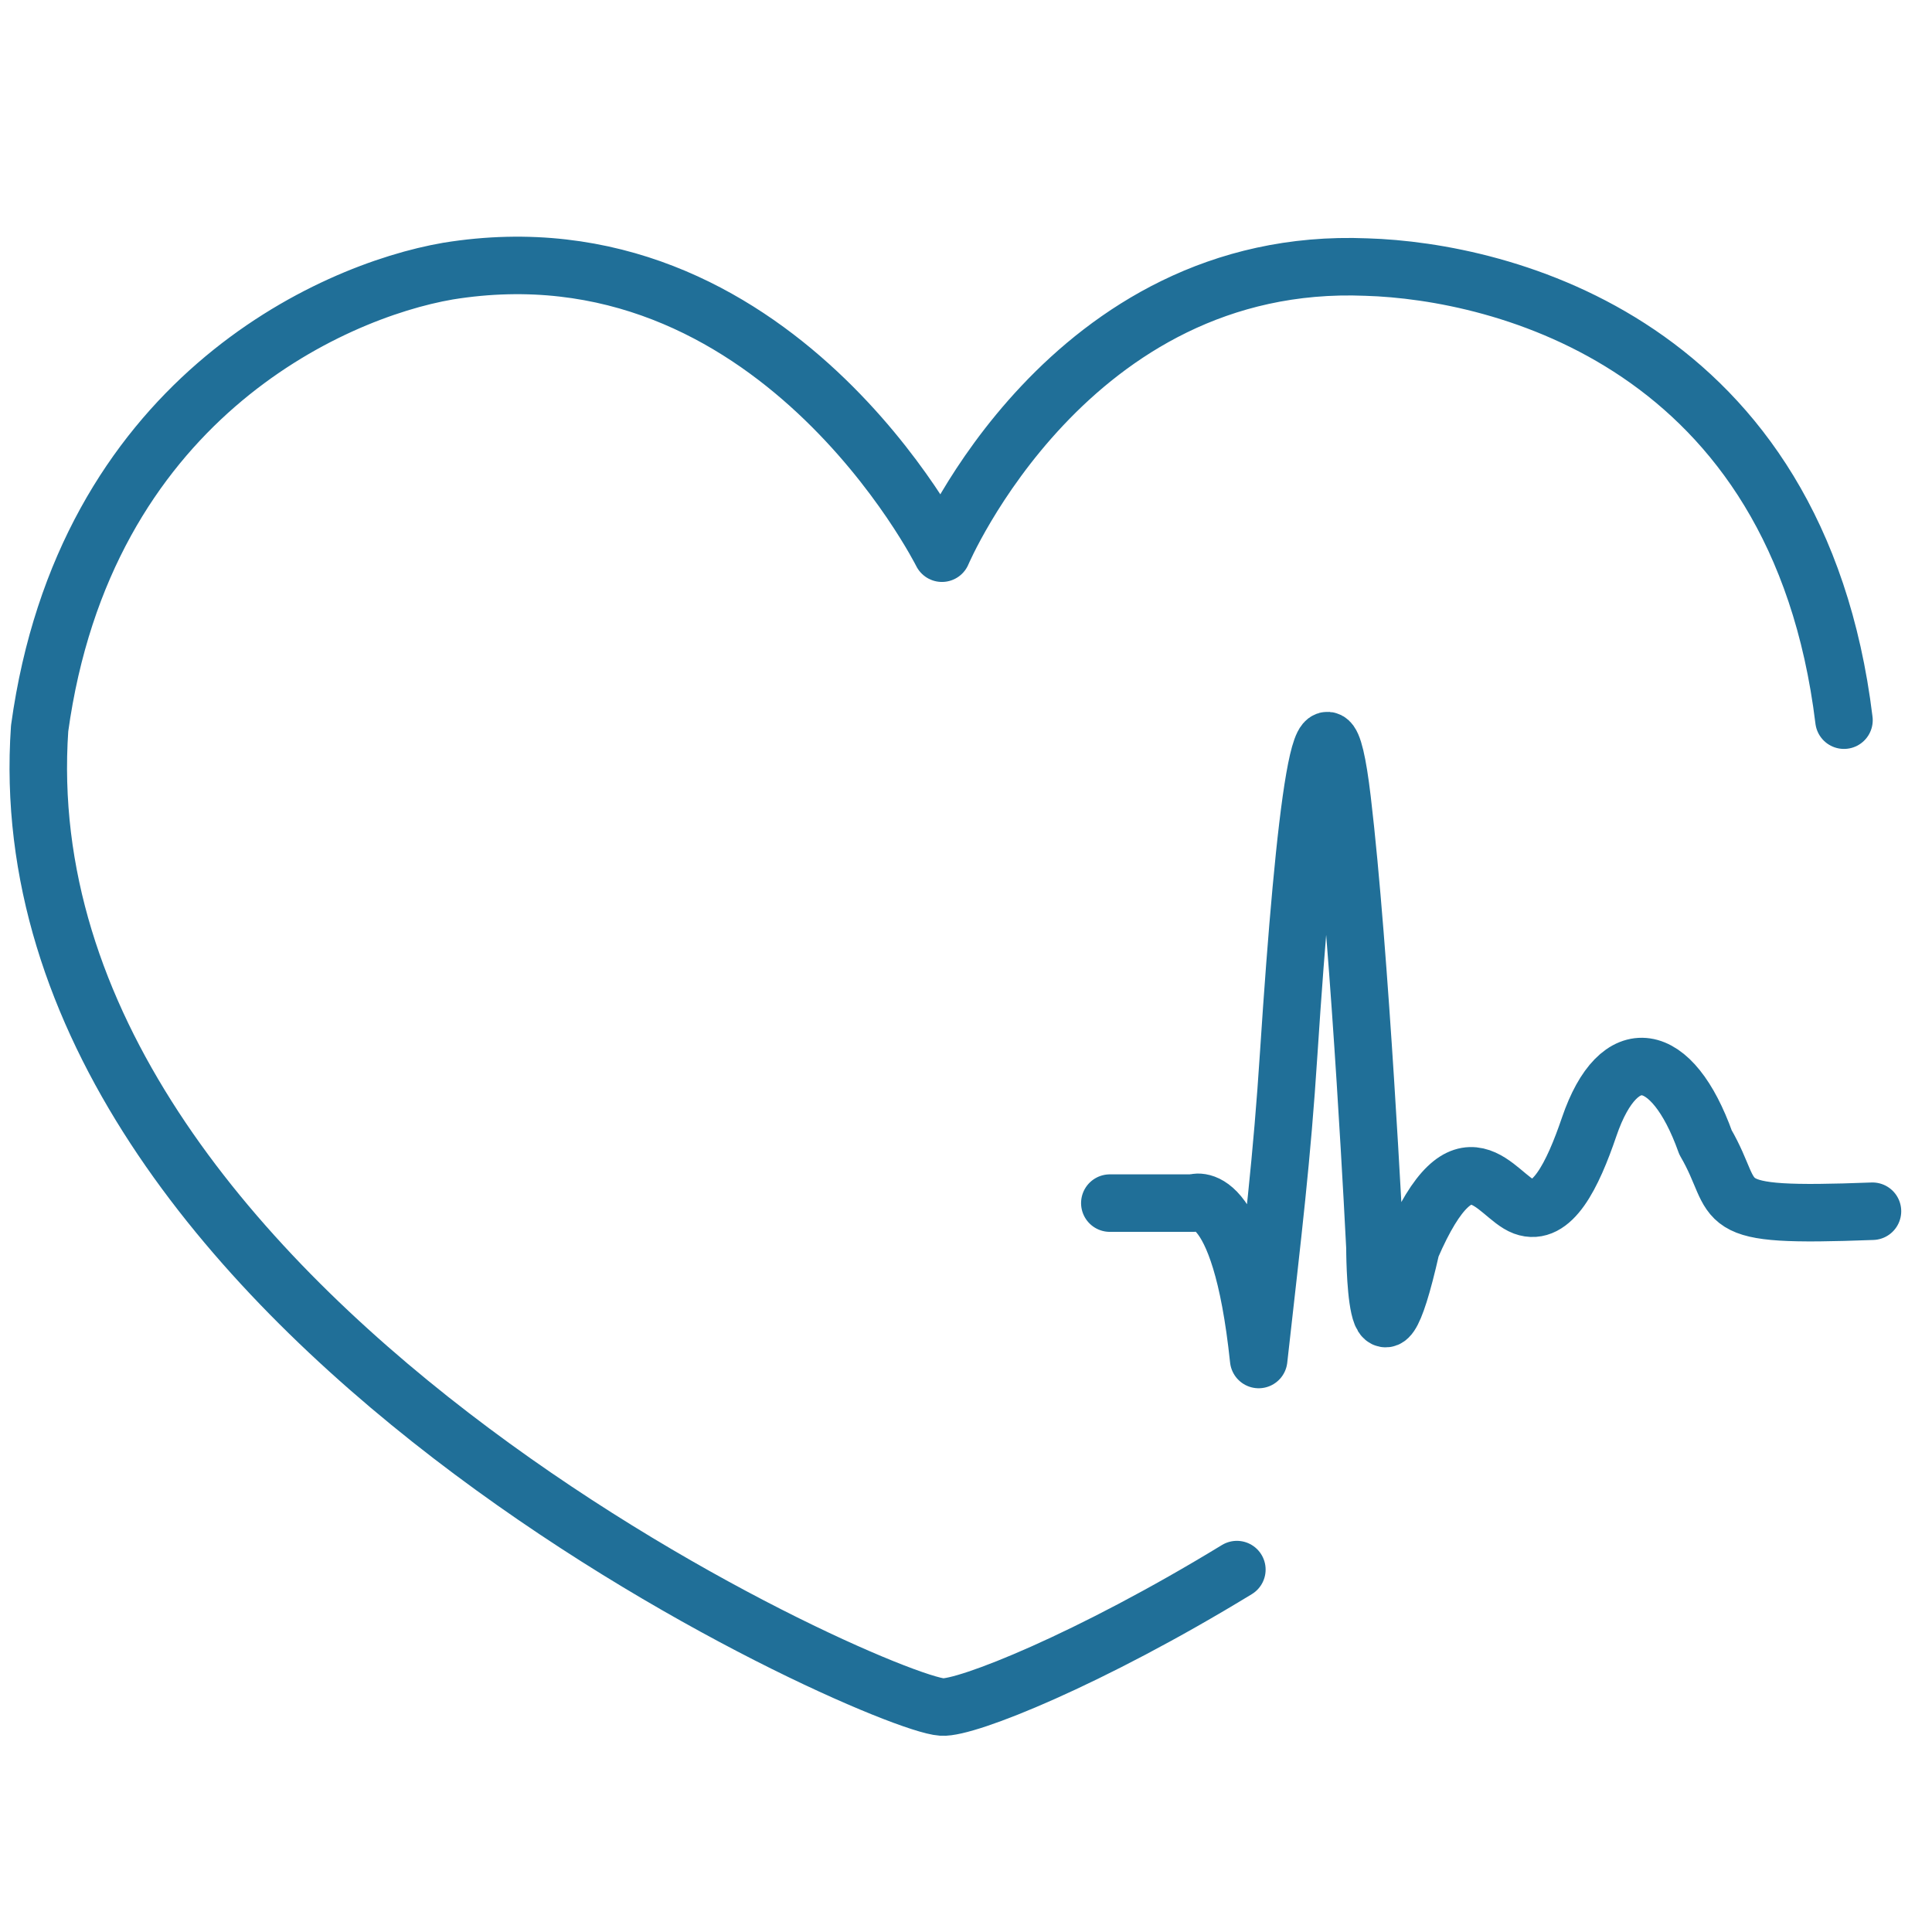 <?xml version="1.0"?>
<svg xmlns="http://www.w3.org/2000/svg" width="84" height="84" viewBox="0 0 84 84">
  <g id="Ebene_1-2" transform="translate(-0.44 -0.006)">
    <rect id="Rechteck_135" data-name="Rechteck 135" width="84" height="84" transform="translate(0.44 0.006)" fill="none"/>
    <g id="Ebene_1-2-2" data-name="Ebene_1-2" transform="translate(2.104 11.547)">
      <path id="Pfad_402" data-name="Pfad 402" d="M58.09,57.889h3.63s2.029-.93,2.842,6.8c.637-5.692,1.006-8.667,1.308-13.336.687-10.52,1.534-17.636,2.322-11.006s1.425,19.464,1.425,19.464,0,6.974,1.576,0c2.33-5.4,3.68-2.221,4.9-1.769s2.112-1.333,2.842-3.479c1.291-3.772,3.6-3.386,5.055.687,1.576,2.7,0,3.269,7.259,2.992" transform="translate(-11.501 -17.121)" fill="none" stroke="#206f98" stroke-linecap="round" stroke-linejoin="round" stroke-width="2.5"/>
      <path id="Pfad_403" data-name="Pfad 403" d="M54.623,69.837C48.21,73.751,42.862,75.88,41.8,75.813,38.956,75.637.817,58.705,2.569,33.265c1.953-14.2,12.6-18.994,17.754-19.883C34.522,11.077,41.8,25.646,41.8,25.646S47.3,12.67,60.256,13.206c5.859.176,18.76,3.286,20.763,19.7" transform="translate(-2.51 -13.135)" fill="none" stroke="#206f98" stroke-linecap="round" stroke-linejoin="round" stroke-width="2.5"/>
    </g>
  </g>
</svg>
